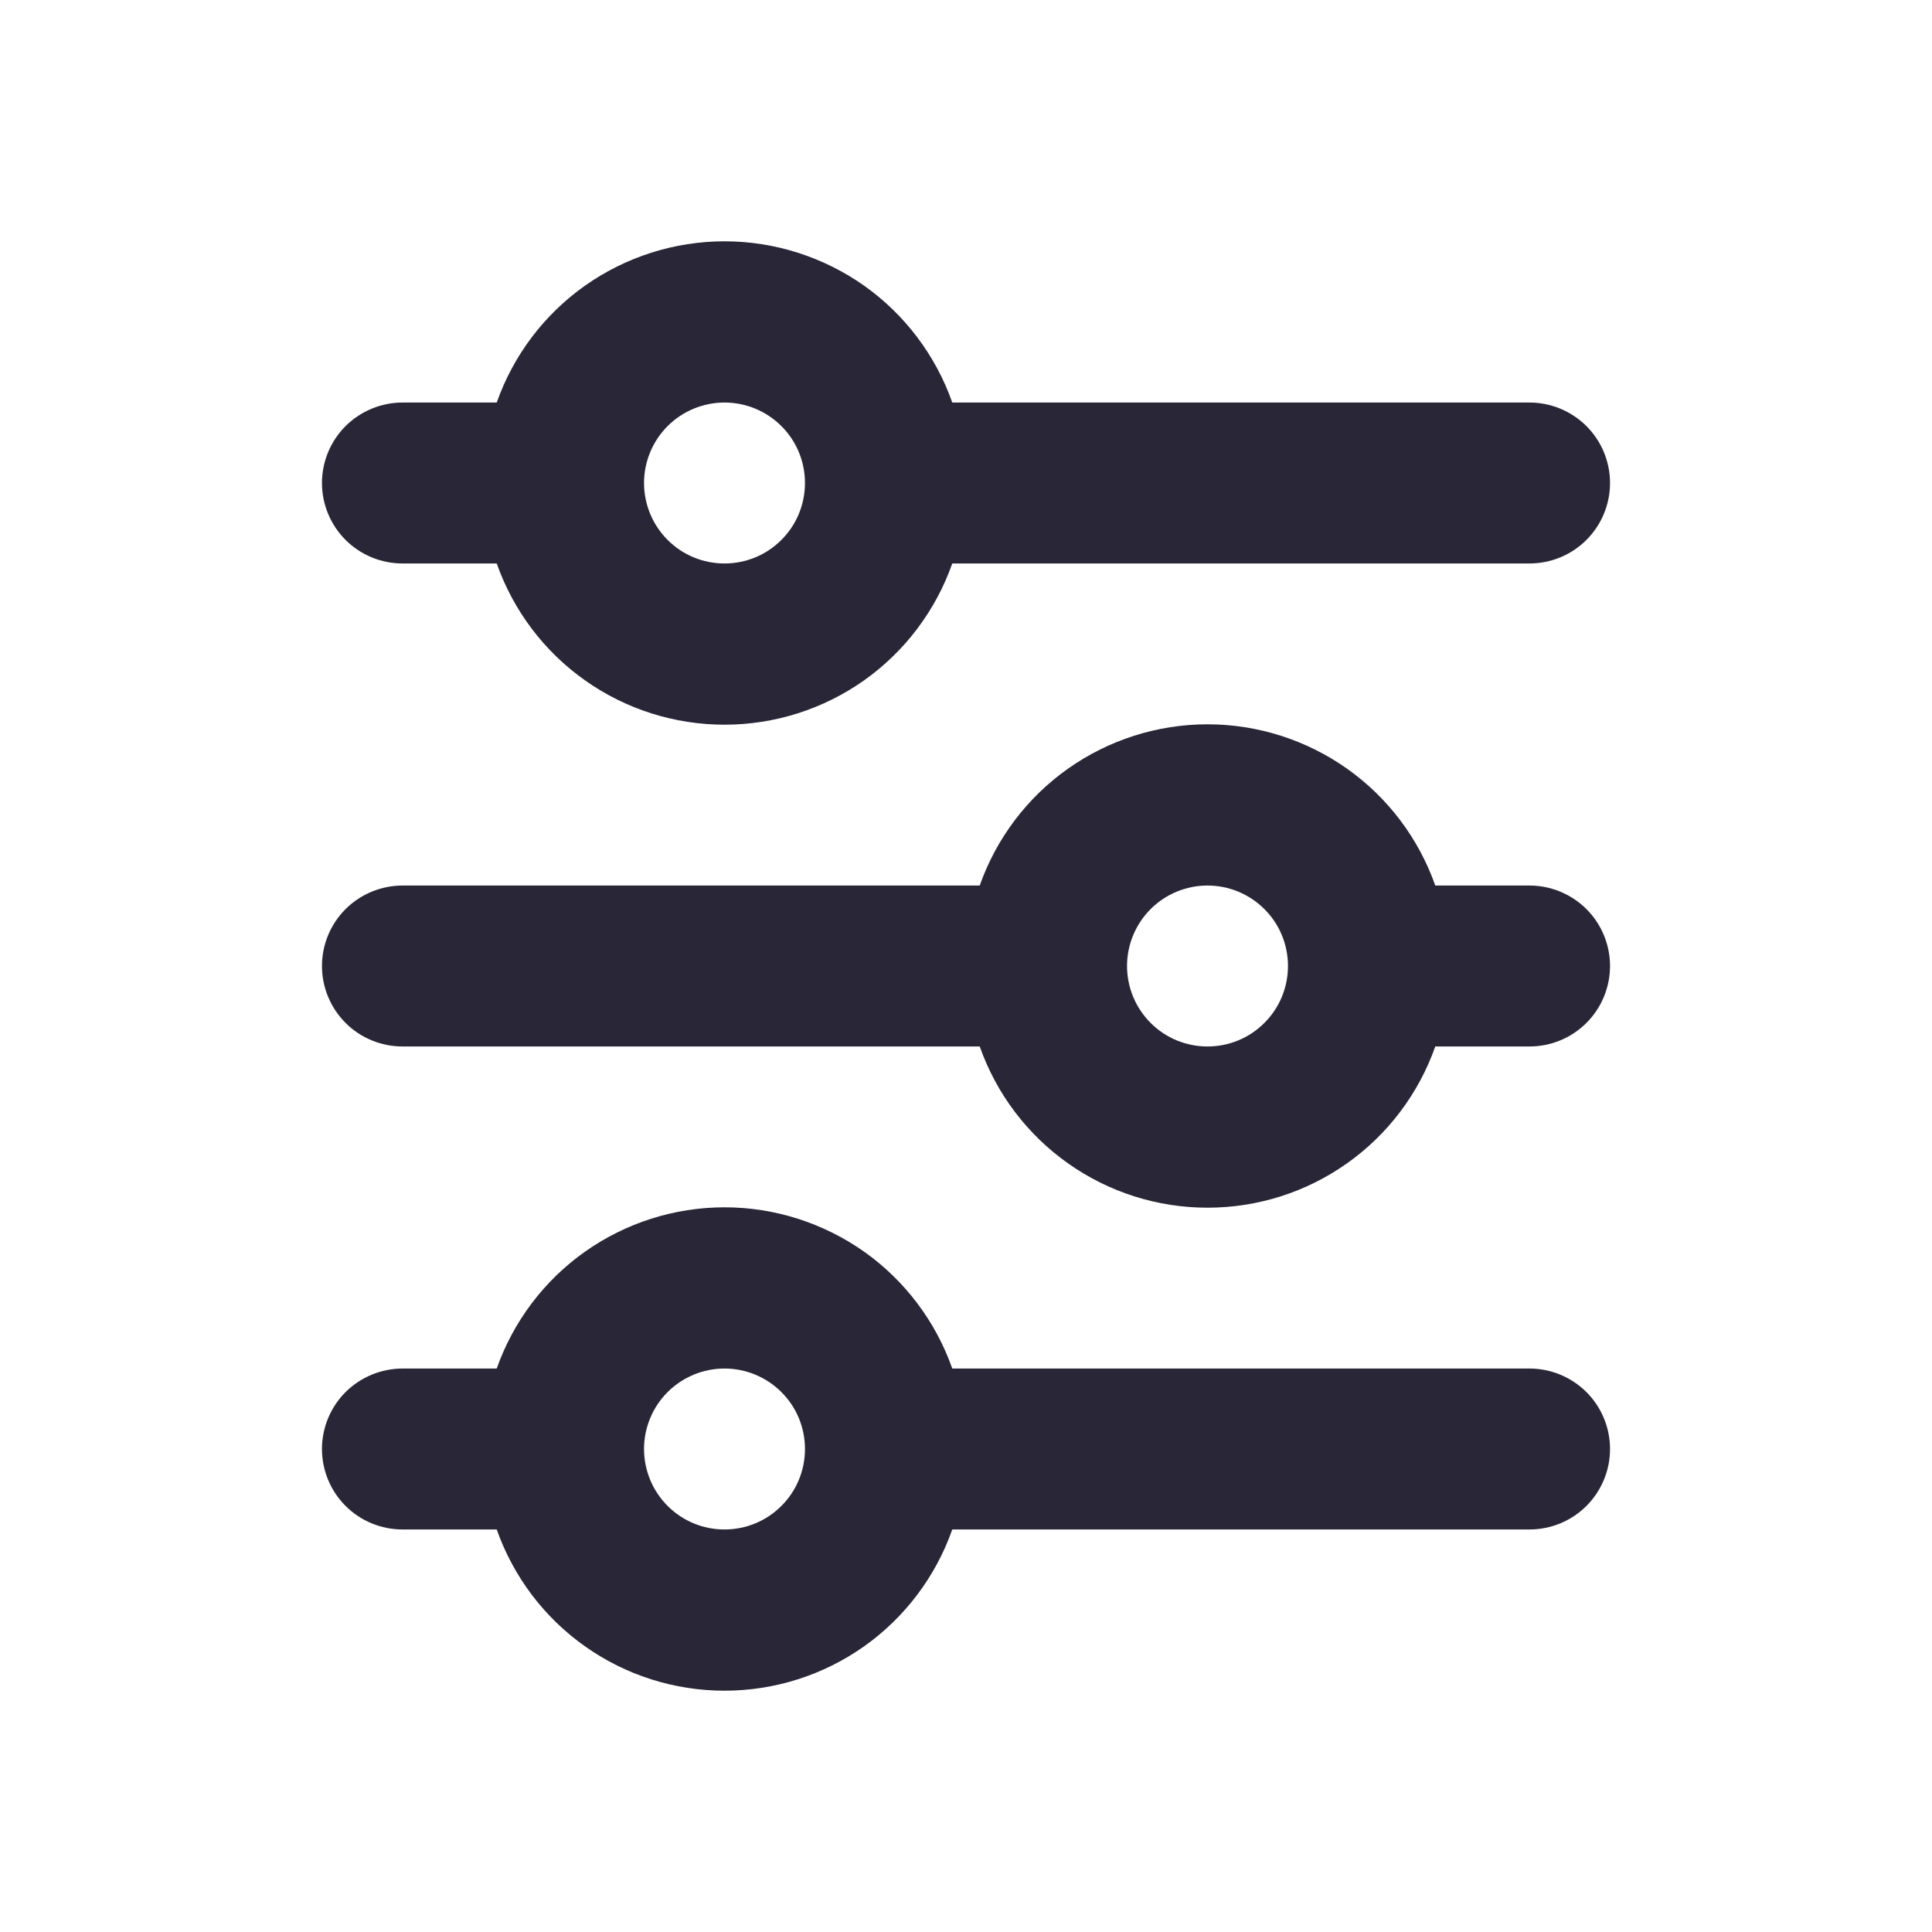 <svg width="20" height="20" viewBox="0 0 20 20" fill="none" xmlns="http://www.w3.org/2000/svg">
<path d="M7.5 4.167C7.279 4.167 7.067 4.255 6.911 4.411C6.755 4.567 6.667 4.779 6.667 5C6.667 5.221 6.755 5.433 6.911 5.589C7.067 5.746 7.279 5.833 7.5 5.833C7.721 5.833 7.933 5.746 8.089 5.589C8.246 5.433 8.333 5.221 8.333 5C8.333 4.779 8.246 4.567 8.089 4.411C7.933 4.255 7.721 4.167 7.5 4.167ZM5.142 4.167C5.314 3.679 5.633 3.256 6.056 2.957C6.478 2.659 6.983 2.498 7.5 2.498C8.017 2.498 8.522 2.659 8.945 2.957C9.367 3.256 9.686 3.679 9.858 4.167H15.833C16.054 4.167 16.266 4.255 16.423 4.411C16.579 4.567 16.667 4.779 16.667 5C16.667 5.221 16.579 5.433 16.423 5.589C16.266 5.746 16.054 5.833 15.833 5.833H9.858C9.686 6.321 9.367 6.744 8.945 7.043C8.522 7.342 8.017 7.502 7.5 7.502C6.983 7.502 6.478 7.342 6.056 7.043C5.633 6.744 5.314 6.321 5.142 5.833H4.167C3.946 5.833 3.734 5.746 3.577 5.589C3.421 5.433 3.333 5.221 3.333 5C3.333 4.779 3.421 4.567 3.577 4.411C3.734 4.255 3.946 4.167 4.167 4.167H5.142ZM12.5 9.167C12.279 9.167 12.067 9.255 11.911 9.411C11.755 9.567 11.667 9.779 11.667 10C11.667 10.221 11.755 10.433 11.911 10.589C12.067 10.746 12.279 10.833 12.5 10.833C12.721 10.833 12.933 10.746 13.089 10.589C13.246 10.433 13.333 10.221 13.333 10C13.333 9.779 13.246 9.567 13.089 9.411C12.933 9.255 12.721 9.167 12.5 9.167ZM10.142 9.167C10.314 8.679 10.633 8.256 11.056 7.957C11.478 7.659 11.983 7.498 12.5 7.498C13.018 7.498 13.522 7.659 13.944 7.957C14.367 8.256 14.686 8.679 14.858 9.167H15.833C16.054 9.167 16.266 9.255 16.423 9.411C16.579 9.567 16.667 9.779 16.667 10C16.667 10.221 16.579 10.433 16.423 10.589C16.266 10.746 16.054 10.833 15.833 10.833H14.858C14.686 11.321 14.367 11.744 13.944 12.043C13.522 12.342 13.018 12.502 12.5 12.502C11.983 12.502 11.478 12.342 11.056 12.043C10.633 11.744 10.314 11.321 10.142 10.833H4.167C3.946 10.833 3.734 10.746 3.577 10.589C3.421 10.433 3.333 10.221 3.333 10C3.333 9.779 3.421 9.567 3.577 9.411C3.734 9.255 3.946 9.167 4.167 9.167H10.142ZM7.5 14.167C7.279 14.167 7.067 14.255 6.911 14.411C6.755 14.567 6.667 14.779 6.667 15C6.667 15.221 6.755 15.433 6.911 15.589C7.067 15.746 7.279 15.833 7.5 15.833C7.721 15.833 7.933 15.746 8.089 15.589C8.246 15.433 8.333 15.221 8.333 15C8.333 14.779 8.246 14.567 8.089 14.411C7.933 14.255 7.721 14.167 7.5 14.167ZM5.142 14.167C5.314 13.679 5.633 13.256 6.056 12.957C6.478 12.659 6.983 12.498 7.5 12.498C8.017 12.498 8.522 12.659 8.945 12.957C9.367 13.256 9.686 13.679 9.858 14.167H15.833C16.054 14.167 16.266 14.255 16.423 14.411C16.579 14.567 16.667 14.779 16.667 15C16.667 15.221 16.579 15.433 16.423 15.589C16.266 15.746 16.054 15.833 15.833 15.833H9.858C9.686 16.321 9.367 16.744 8.945 17.043C8.522 17.342 8.017 17.502 7.5 17.502C6.983 17.502 6.478 17.342 6.056 17.043C5.633 16.744 5.314 16.321 5.142 15.833H4.167C3.946 15.833 3.734 15.746 3.577 15.589C3.421 15.433 3.333 15.221 3.333 15C3.333 14.779 3.421 14.567 3.577 14.411C3.734 14.255 3.946 14.167 4.167 14.167H5.142Z" fill="#292737"/>
</svg>